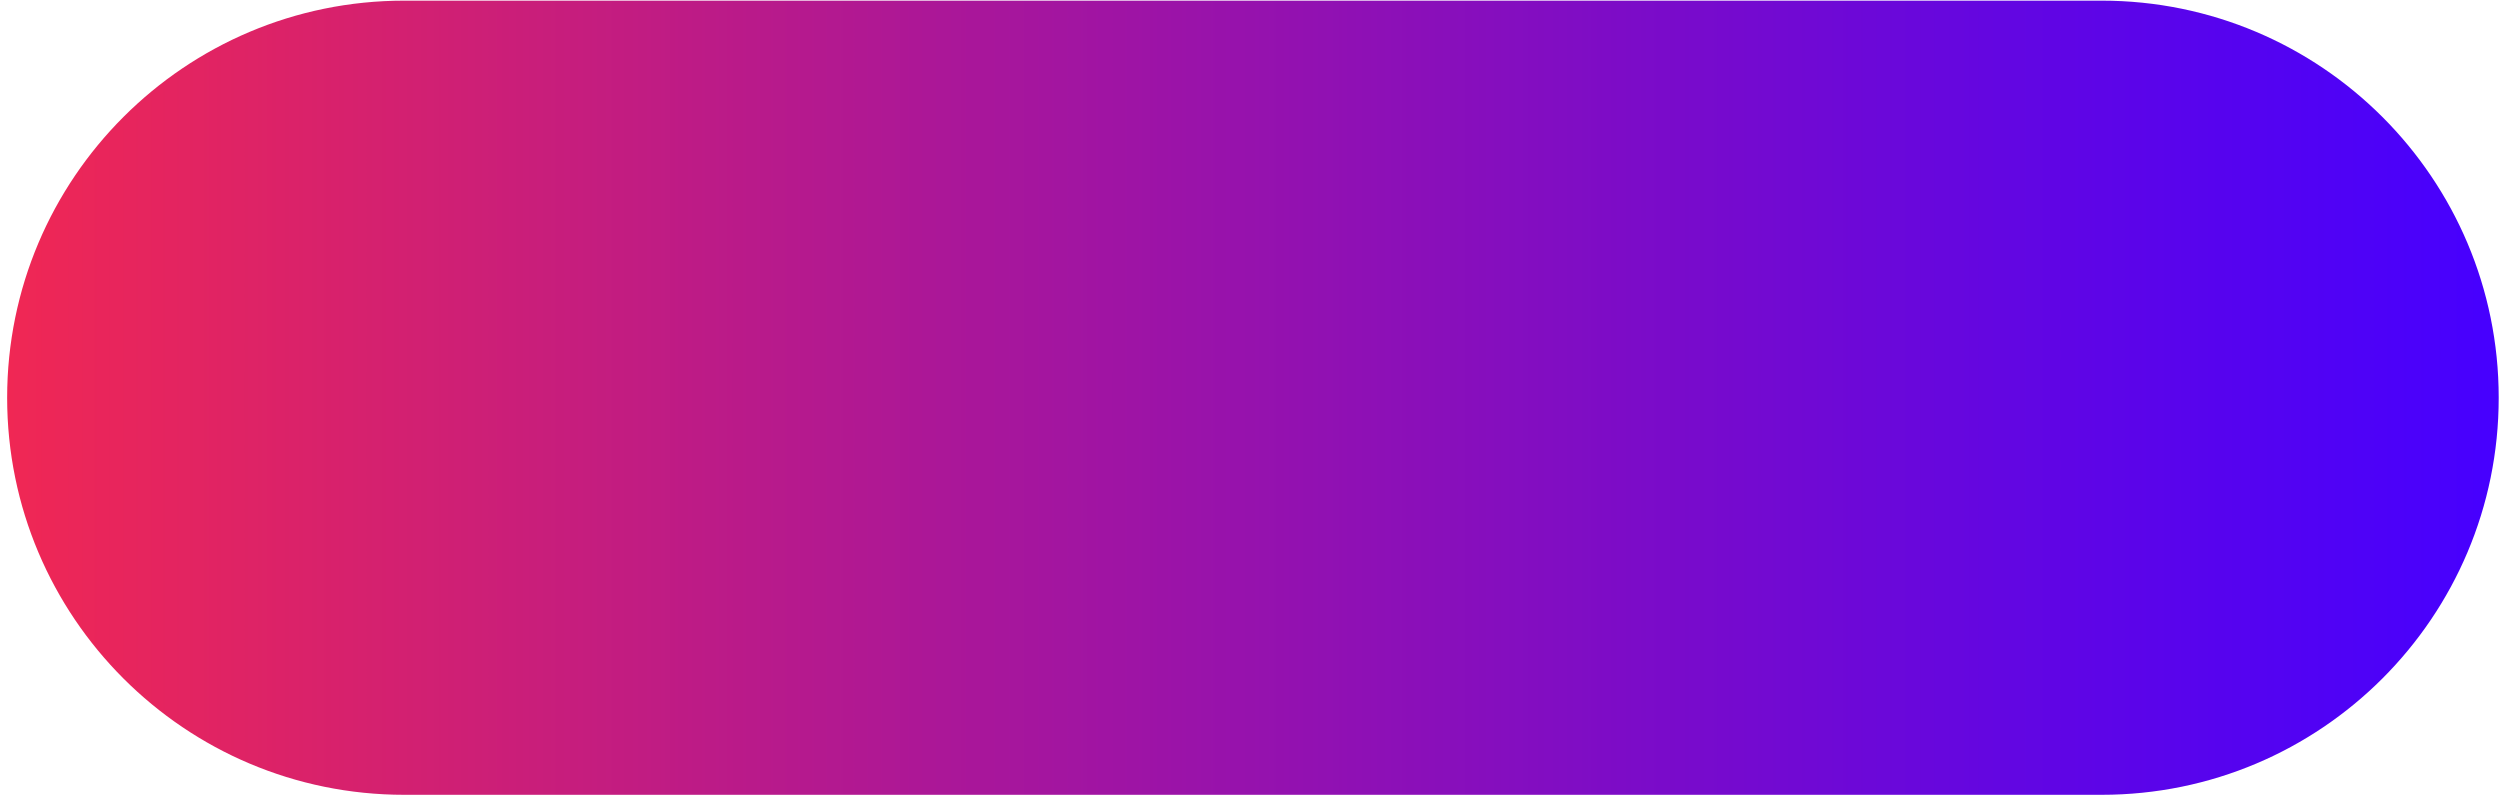 <svg width="231" height="74" viewBox="0 0 231 74" fill="none" xmlns="http://www.w3.org/2000/svg">
<path d="M194.19 0.06H37.35C17.087 0.06 0.66 16.487 0.66 36.75C0.66 57.013 17.087 73.44 37.35 73.44H194.19C214.453 73.44 230.88 57.013 230.88 36.75C230.88 16.487 214.453 0.06 194.19 0.06Z" fill="url(#paint0_linear_2005_424)"/>
<defs>
<linearGradient id="paint0_linear_2005_424" x1="0.66" y1="36.75" x2="230.88" y2="36.75" gradientUnits="userSpaceOnUse">
<stop stop-color="#F02754"/>
<stop offset="0.37" stop-color="#AC1797"/>
<stop offset="0.8" stop-color="#6306E1"/>
<stop offset="1" stop-color="#4600FF"/>
</linearGradient>
</defs>
</svg>
